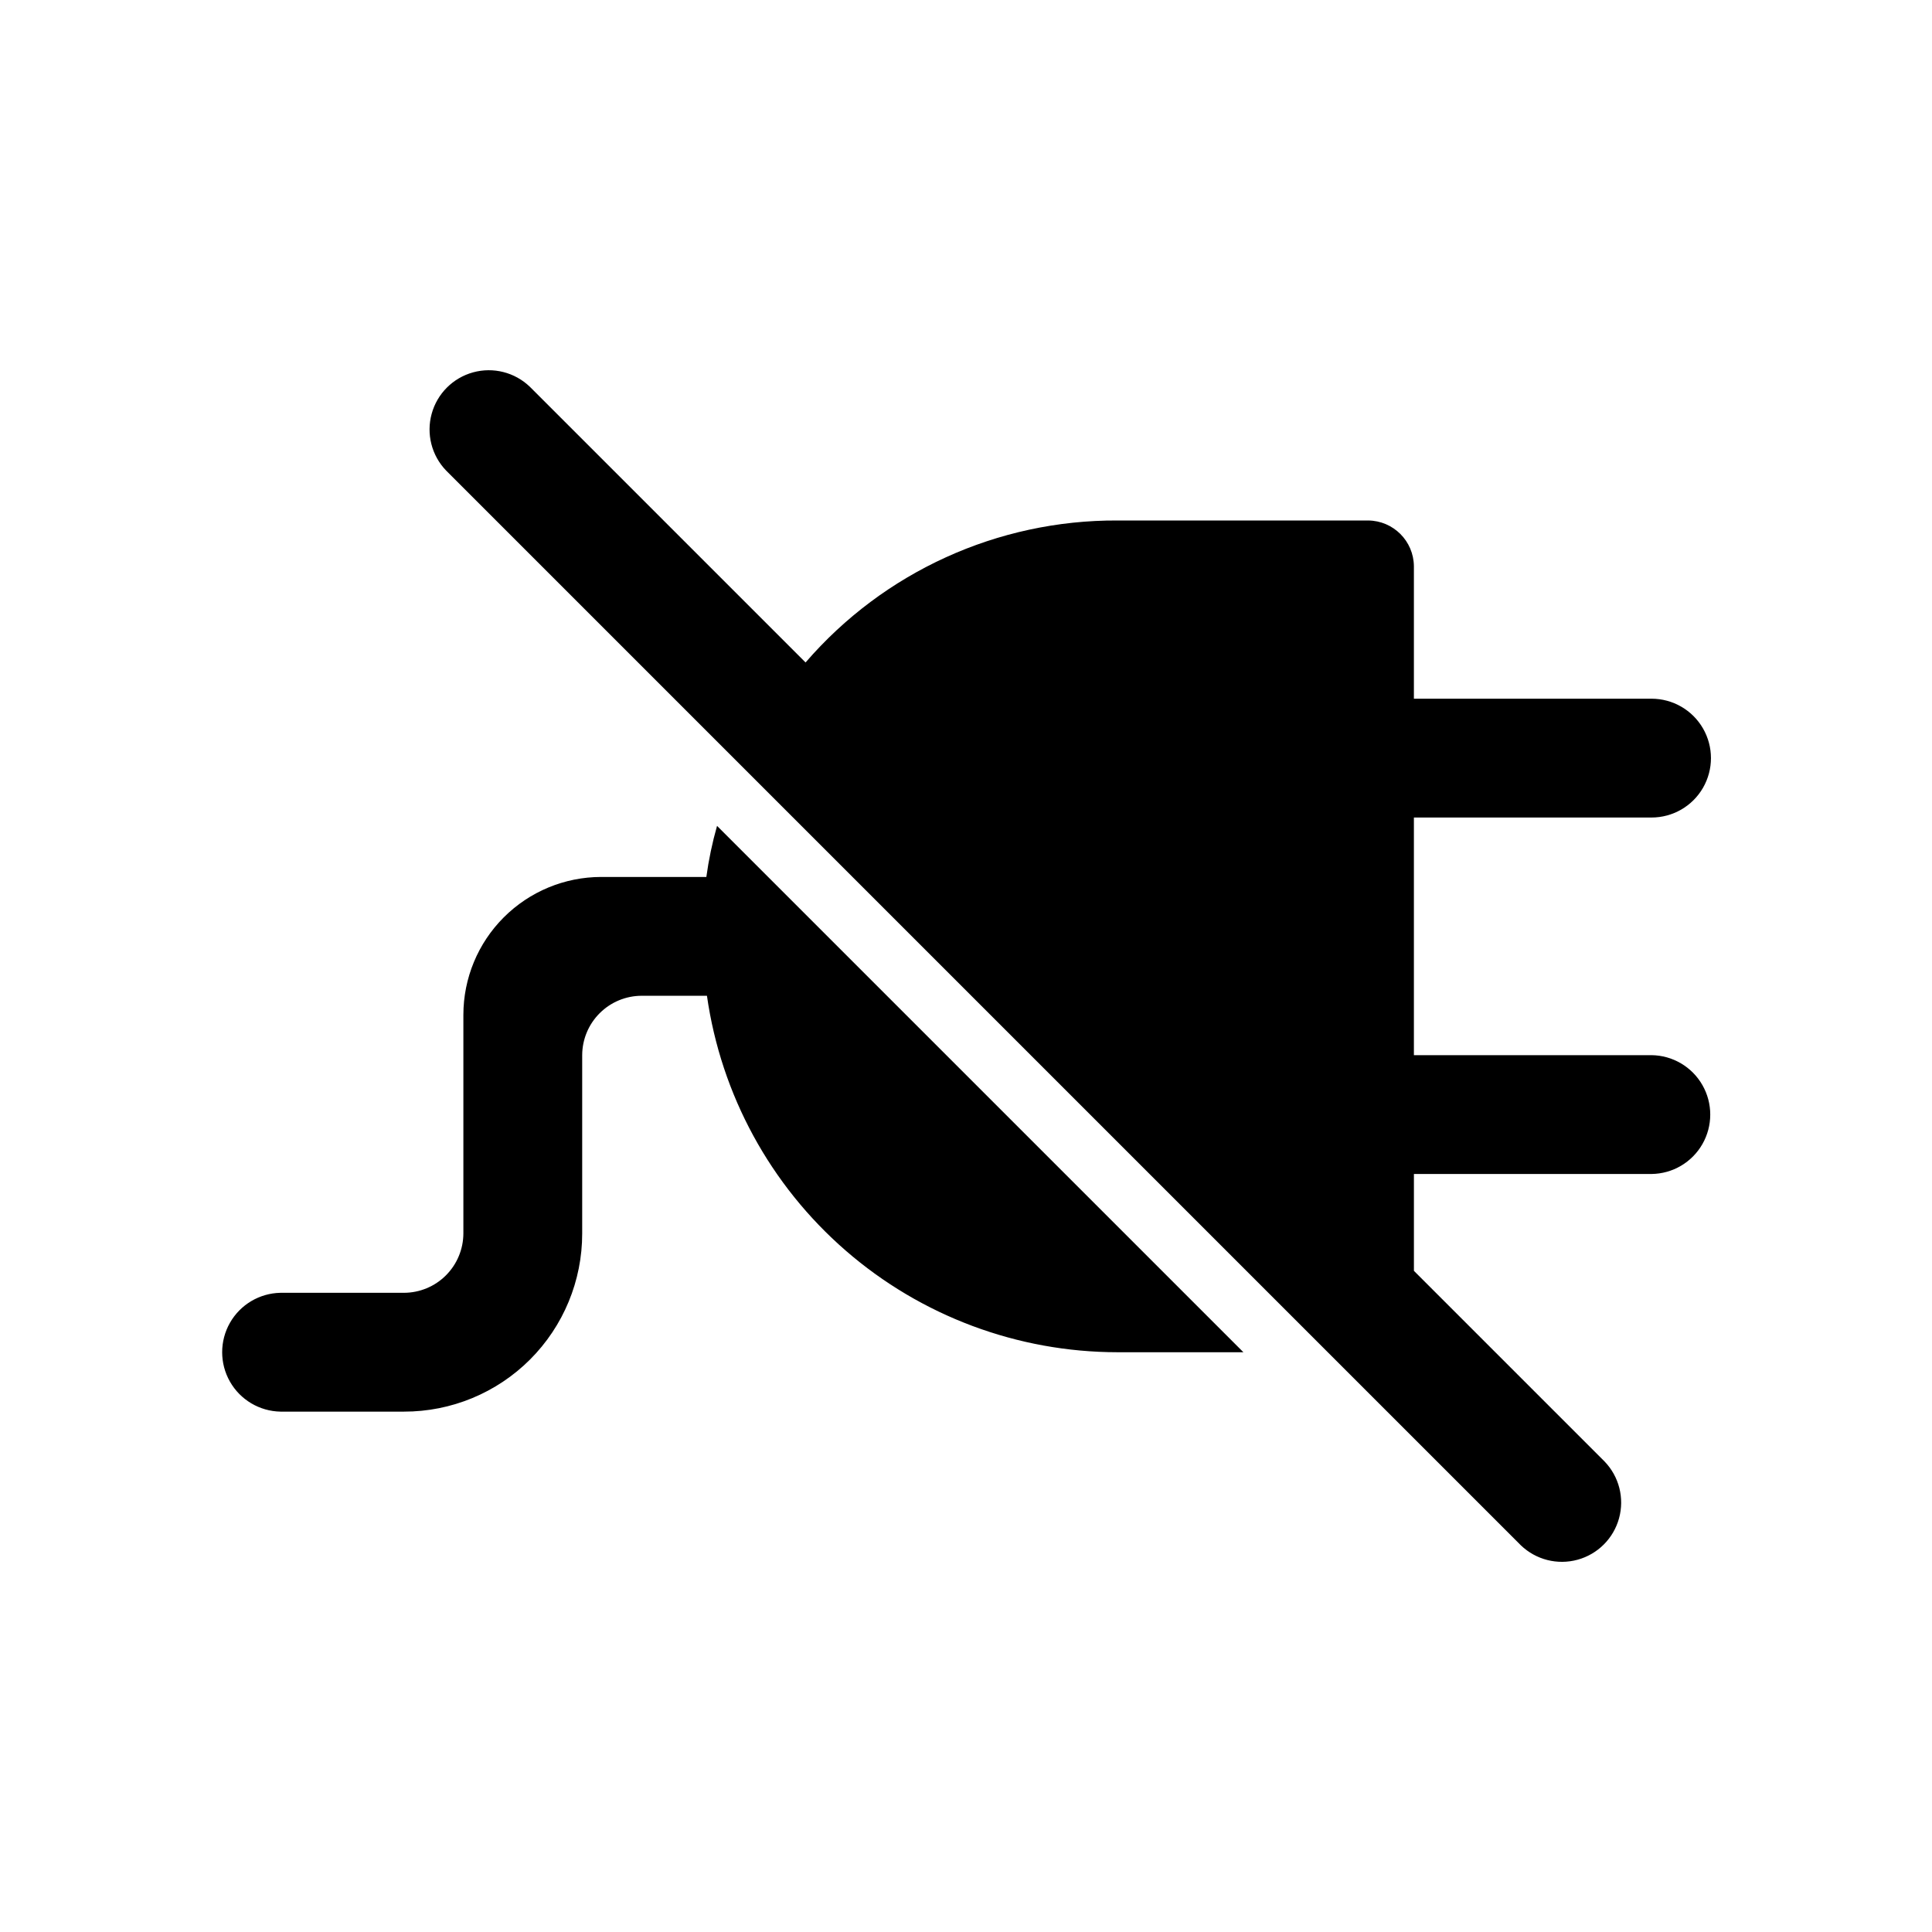 <?xml version="1.0" encoding="UTF-8"?>
<!-- Uploaded to: SVG Repo, www.svgrepo.com, Generator: SVG Repo Mixer Tools -->
<svg fill="#000000" width="800px" height="800px" version="1.1" viewBox="144 144 512 512" xmlns="http://www.w3.org/2000/svg">
 <path d="m581.68 455.12h-62.977v25.664l50.539 50.539c3.836 3.988 5.289 9.703 3.82 15.043-1.469 5.336-5.637 9.508-10.973 10.973-5.34 1.469-11.055 0.02-15.047-3.816-44.984-44.984-160.53-160.53-207.04-207.04l-77.773-77.777c-3.844-3.988-5.301-9.707-3.832-15.047 1.465-5.344 5.637-9.516 10.98-10.984 5.34-1.465 11.059-0.012 15.047 3.832l73.055 73.051v0.004c20.73-24.023 50.93-37.77 82.656-37.629h66.441c6.672 0.059 12.062 5.453 12.121 12.121v35.109h62.977c5.625 0 10.824 3.004 13.637 7.875 2.812 4.871 2.812 10.871 0 15.742s-8.012 7.871-13.637 7.871h-62.977v62.977h62.977c5.582 0.066 10.711 3.082 13.48 7.926 2.773 4.844 2.773 10.793 0 15.641-2.769 4.844-7.898 7.859-13.48 7.922zm-250.49-78.719h-27.867c-9.684 0.008-18.969 3.859-25.816 10.707-6.852 6.848-10.699 16.133-10.707 25.82v57.938c-0.012 4.172-1.676 8.168-4.625 11.117-2.949 2.953-6.945 4.613-11.117 4.625h-32.75c-5.551 0.113-10.633 3.137-13.375 7.961-2.742 4.828-2.742 10.742 0 15.566s7.824 7.852 13.375 7.961h32.746c12.531 0.02 24.555-4.953 33.418-13.812 8.859-8.863 13.832-20.887 13.816-33.418v-47.234c0.012-4.172 1.672-8.168 4.625-11.117 2.949-2.949 6.945-4.613 11.117-4.625h17.32c3.731 26.199 16.785 50.176 36.77 67.531 19.984 17.352 45.555 26.914 72.02 26.934h33.375l-139.49-139.49c-1.262 4.441-2.211 8.965-2.836 13.539z"/>
</svg>